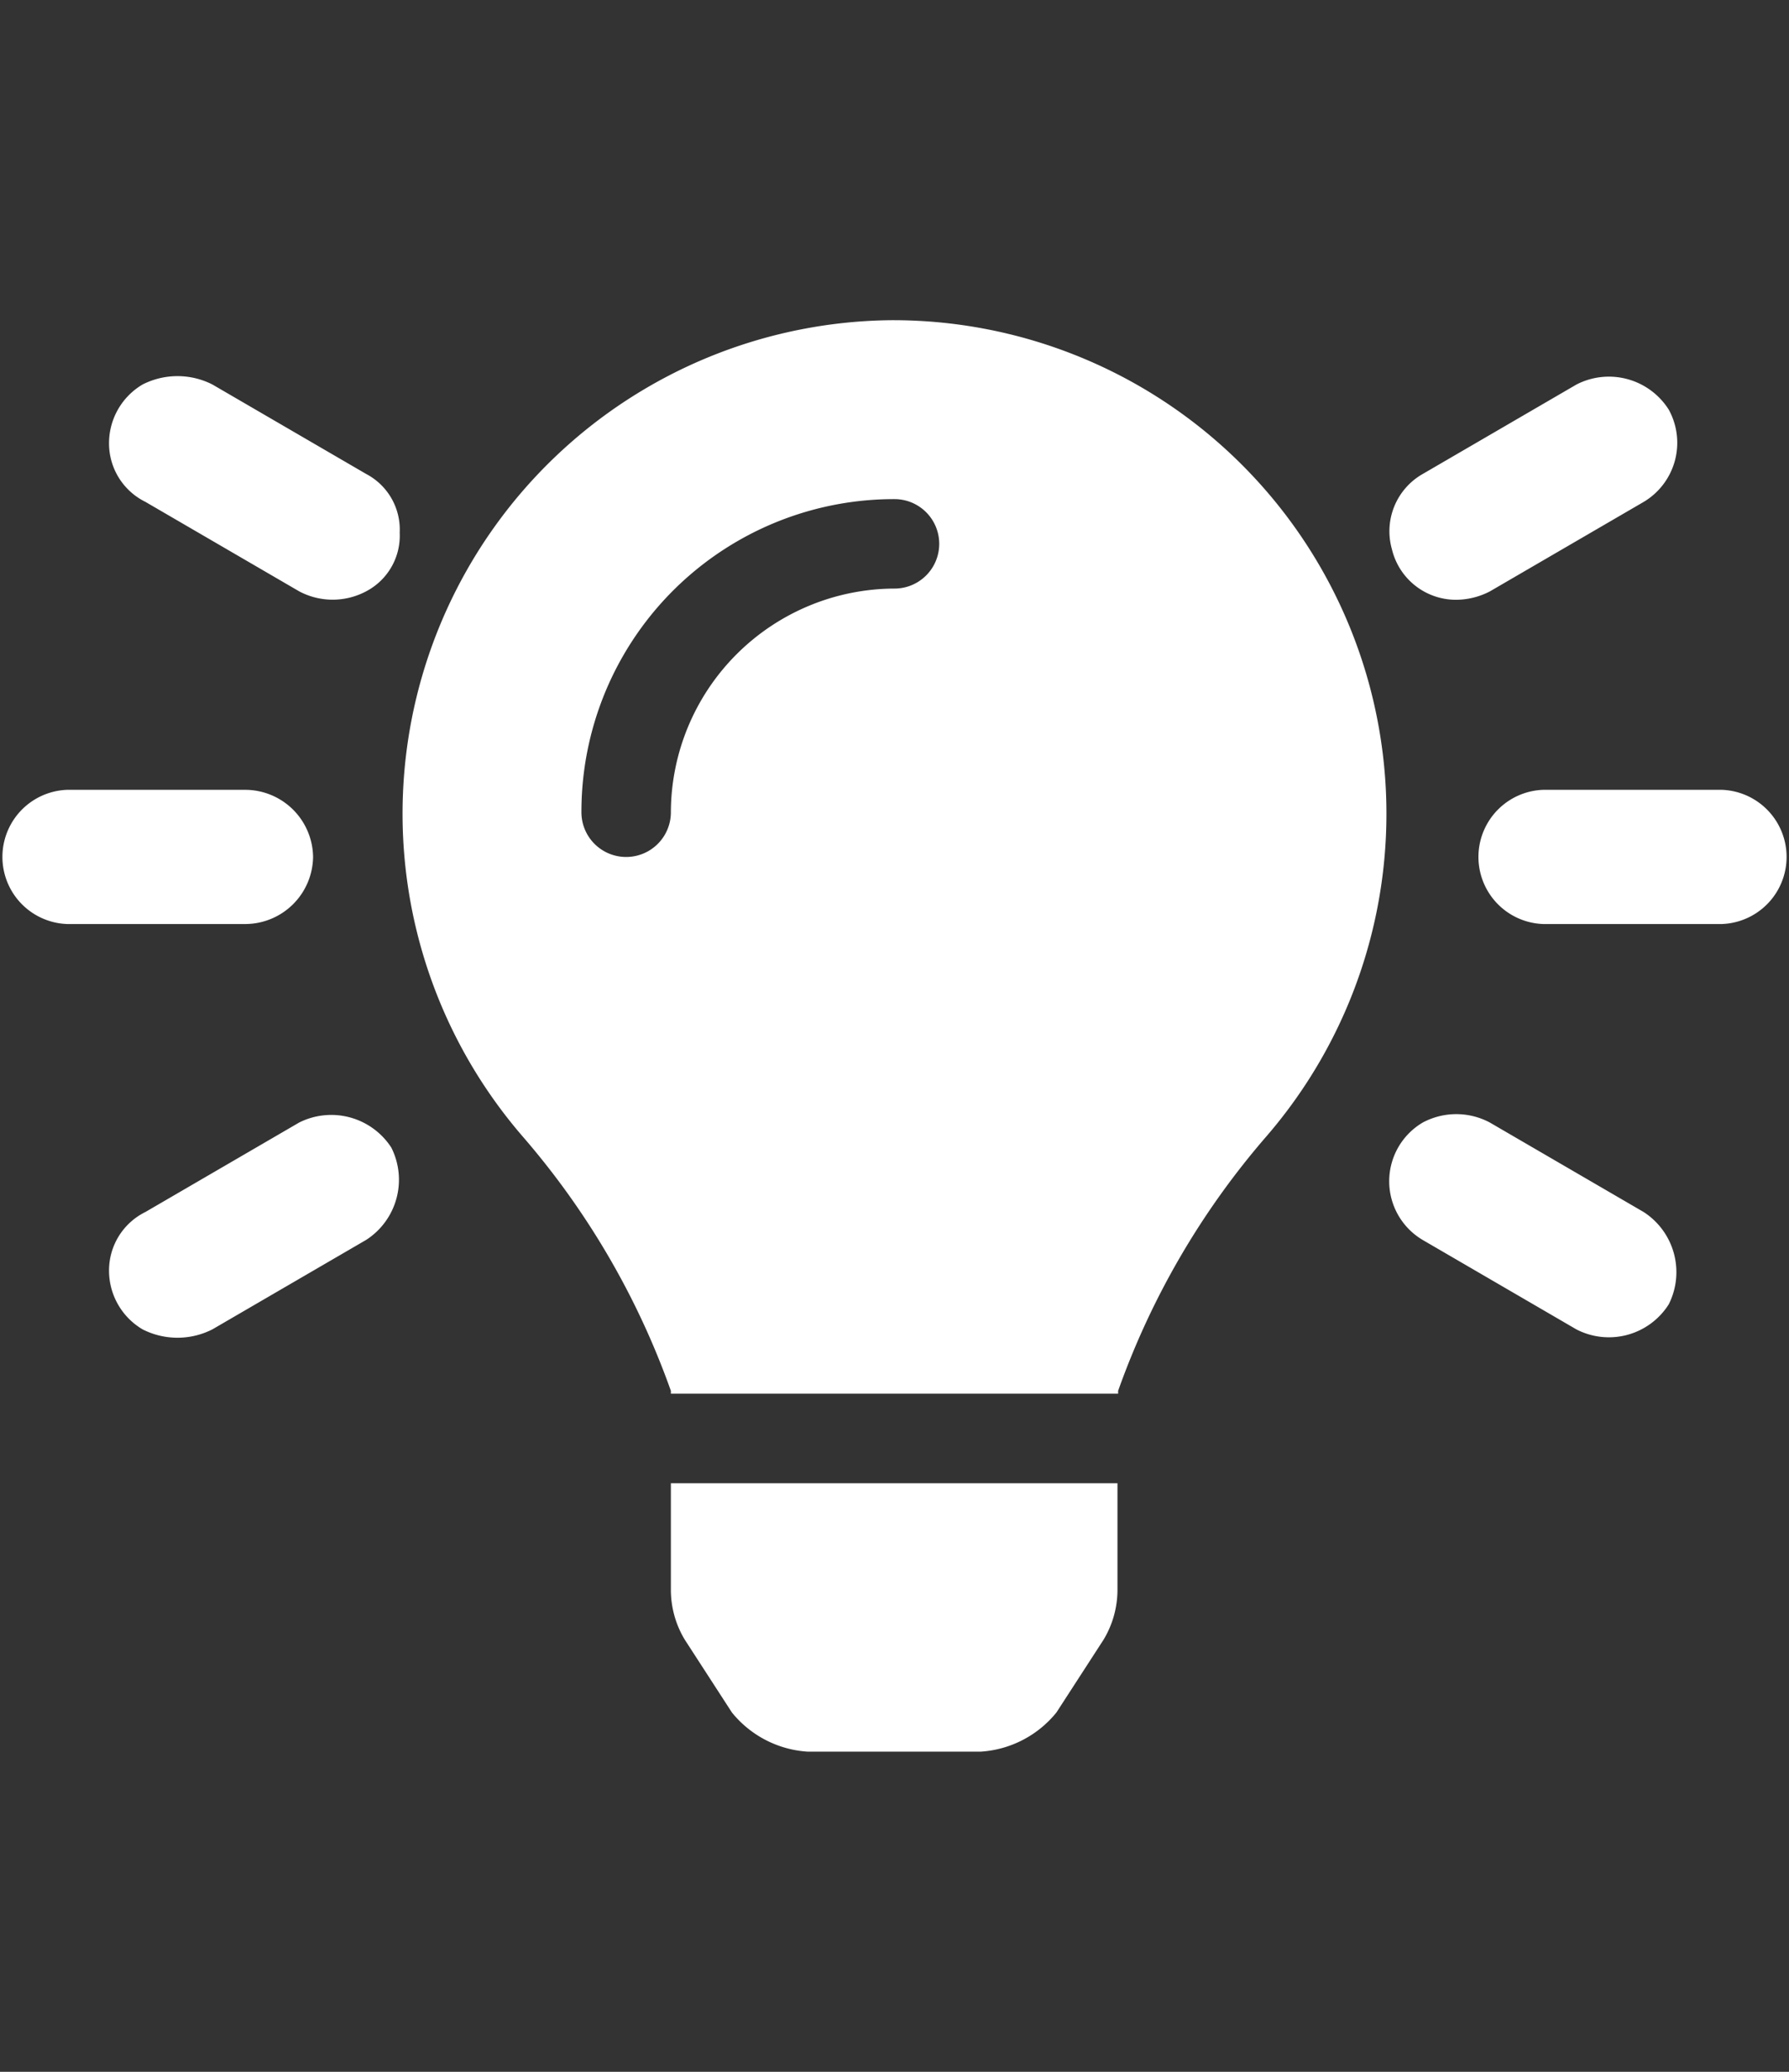 <svg xmlns="http://www.w3.org/2000/svg" xmlns:xlink="http://www.w3.org/1999/xlink" width="19" height="22" viewBox="0 0 19 22">
  <rect x="0" y="0" width="19" height="22" fill="#333333" stroke="none"/>
  <defs>
    <clipPath id="clip-path">
      <rect id="Rectangle_1562" data-name="Rectangle 1562" width="19" height="22" fill="#fff"/>
    </clipPath>
    <clipPath id="clip-light">
      <rect width="19" height="22"/>
    </clipPath>
  </defs>
  <g id="light" clip-path="url(#clip-light)">
    <g id="Mask_Group_42" data-name="Mask Group 42" clip-path="url(#clip-path)">
      <path id="lightbulb-on" d="M7.125,13.478a1.025,1.025,0,0,0,.148.534l.5.772a1.126,1.126,0,0,0,.8.416H10.42a1.126,1.126,0,0,0,.8-.416l.5-.772a1.025,1.025,0,0,0,.148-.534V12.35H7.125ZM9.47,0A5.241,5.241,0,0,0,5.552,8.669a8.423,8.423,0,0,1,1.573,2.7v.03h4.75v-.03a8.423,8.423,0,0,1,1.573-2.7A5.241,5.241,0,0,0,9.47,0ZM9.5,2.85A2.382,2.382,0,0,0,7.125,5.225a.475.475,0,0,1-.95,0A3.32,3.32,0,0,1,9.5,1.9a.475.475,0,0,1,0,.95ZM3.325,5.7a.722.722,0,0,0-.713-.713H.712a.713.713,0,0,0,0,1.425h1.9A.722.722,0,0,0,3.325,5.7Zm14.963-.713h-1.9a.713.713,0,0,0,0,1.425h1.9a.713.713,0,0,0,0-1.425ZM3.889,1.633,2.256.683a.818.818,0,0,0-.742,0,.724.724,0,0,0-.356.623.692.692,0,0,0,.386.623l1.633.95a.757.757,0,0,0,.712,0,.667.667,0,0,0,.356-.623A.667.667,0,0,0,3.889,1.633ZM17.456,9.47l-1.633-.95a.757.757,0,0,0-.713,0,.724.724,0,0,0,0,1.247l1.633.95a.752.752,0,0,0,.98-.267A.76.76,0,0,0,17.456,9.47ZM3.177,8.52l-1.633.95a.692.692,0,0,0-.386.623.724.724,0,0,0,.356.623.818.818,0,0,0,.742,0l1.633-.95a.76.76,0,0,0,.267-.98A.76.76,0,0,0,3.177,8.52ZM15.467,2.969a.79.79,0,0,0,.356-.089l1.633-.95a.731.731,0,0,0,.267-.98.752.752,0,0,0-.98-.267l-1.633.95a.7.7,0,0,0-.327.8A.7.7,0,0,0,15.467,2.969Z" transform="translate(0 3.4)" fill="#fff"/>
    </g>
  </g>
</svg>
